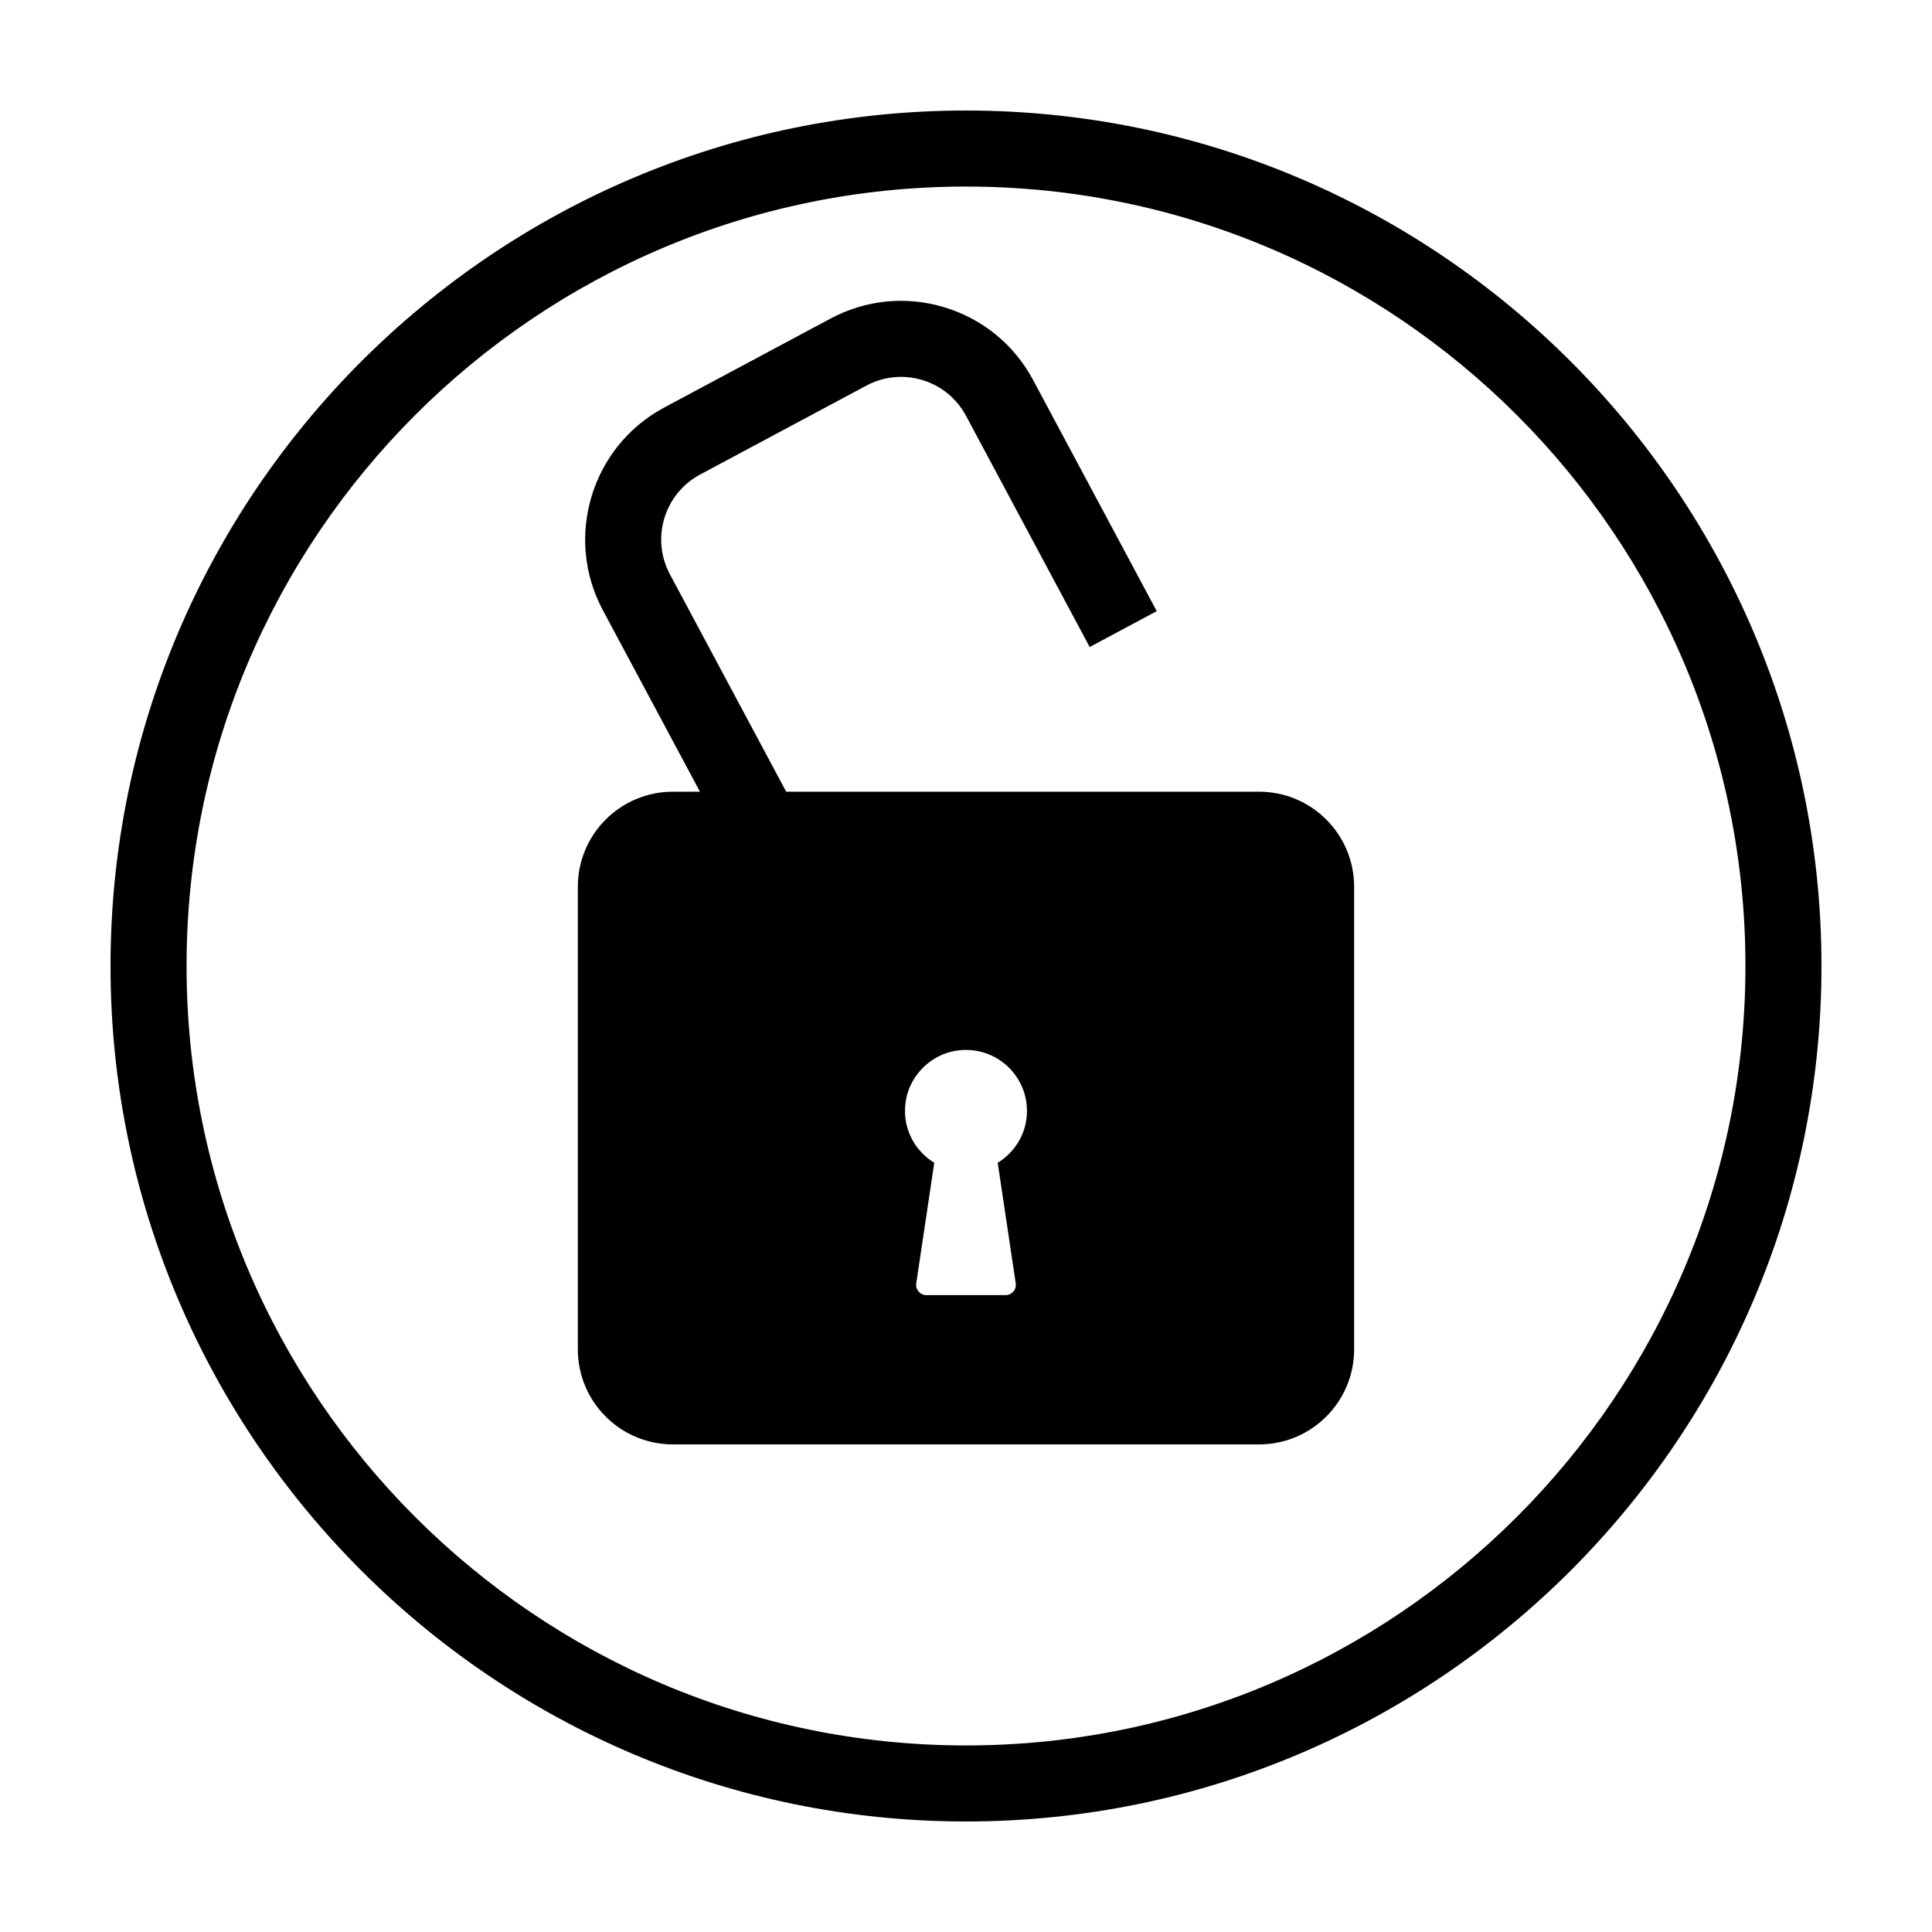<?xml version="1.0" encoding="UTF-8"?>
<!-- Uploaded to: SVG Repo, www.svgrepo.com, Generator: SVG Repo Mixer Tools -->
<svg fill="#000000" width="800px" height="800px" version="1.1" viewBox="144 144 512 512" xmlns="http://www.w3.org/2000/svg">
 <g>
  <path d="m477.67 353.81h-125.32l-30.824-57.625c-5.078-9.492-1.484-21.348 8.004-26.426l44.055-23.562c4.594-2.457 9.875-2.988 14.867-1.473 4.992 1.512 9.094 4.875 11.551 9.473l32.773 61.27 17.77-9.508-32.766-61.258c-4.996-9.34-13.336-16.184-23.477-19.254-10.152-3.082-20.879-2.016-30.219 2.984l-44.055 23.562c-19.289 10.316-26.59 34.41-16.273 53.699l25.738 48.117h-7.168c-13.91 0-25.191 11.281-25.191 25.191v122.59c0 13.91 11.281 25.191 25.191 25.191h155.34c13.91 0 25.191-11.281 25.191-25.191v-122.59c0-13.91-11.277-25.191-25.188-25.191zm-64.488 130.31c0.242 1.633-1.02 3.098-2.672 3.098h-21.027c-1.648 0-2.91-1.465-2.672-3.098l4.777-31.965c-5.441-3.336-8.797-9.738-7.465-16.848 1.199-6.414 6.481-11.652 12.902-12.797 10.23-1.824 19.133 6 19.133 15.898 0 5.836-3.117 10.902-7.754 13.742z"/>
  <path d="m400 173.29c-125.01 0-226.71 101.7-226.71 226.71s101.7 226.71 226.71 226.71 226.71-101.7 226.71-226.71c-0.004-125.01-101.71-226.71-226.71-226.71zm0 433.27c-113.9 0-206.56-92.664-206.56-206.56 0-113.9 92.664-206.56 206.56-206.56 113.89 0 206.56 92.664 206.56 206.56-0.004 113.89-92.668 206.56-206.56 206.56z"/>
 </g>
</svg>